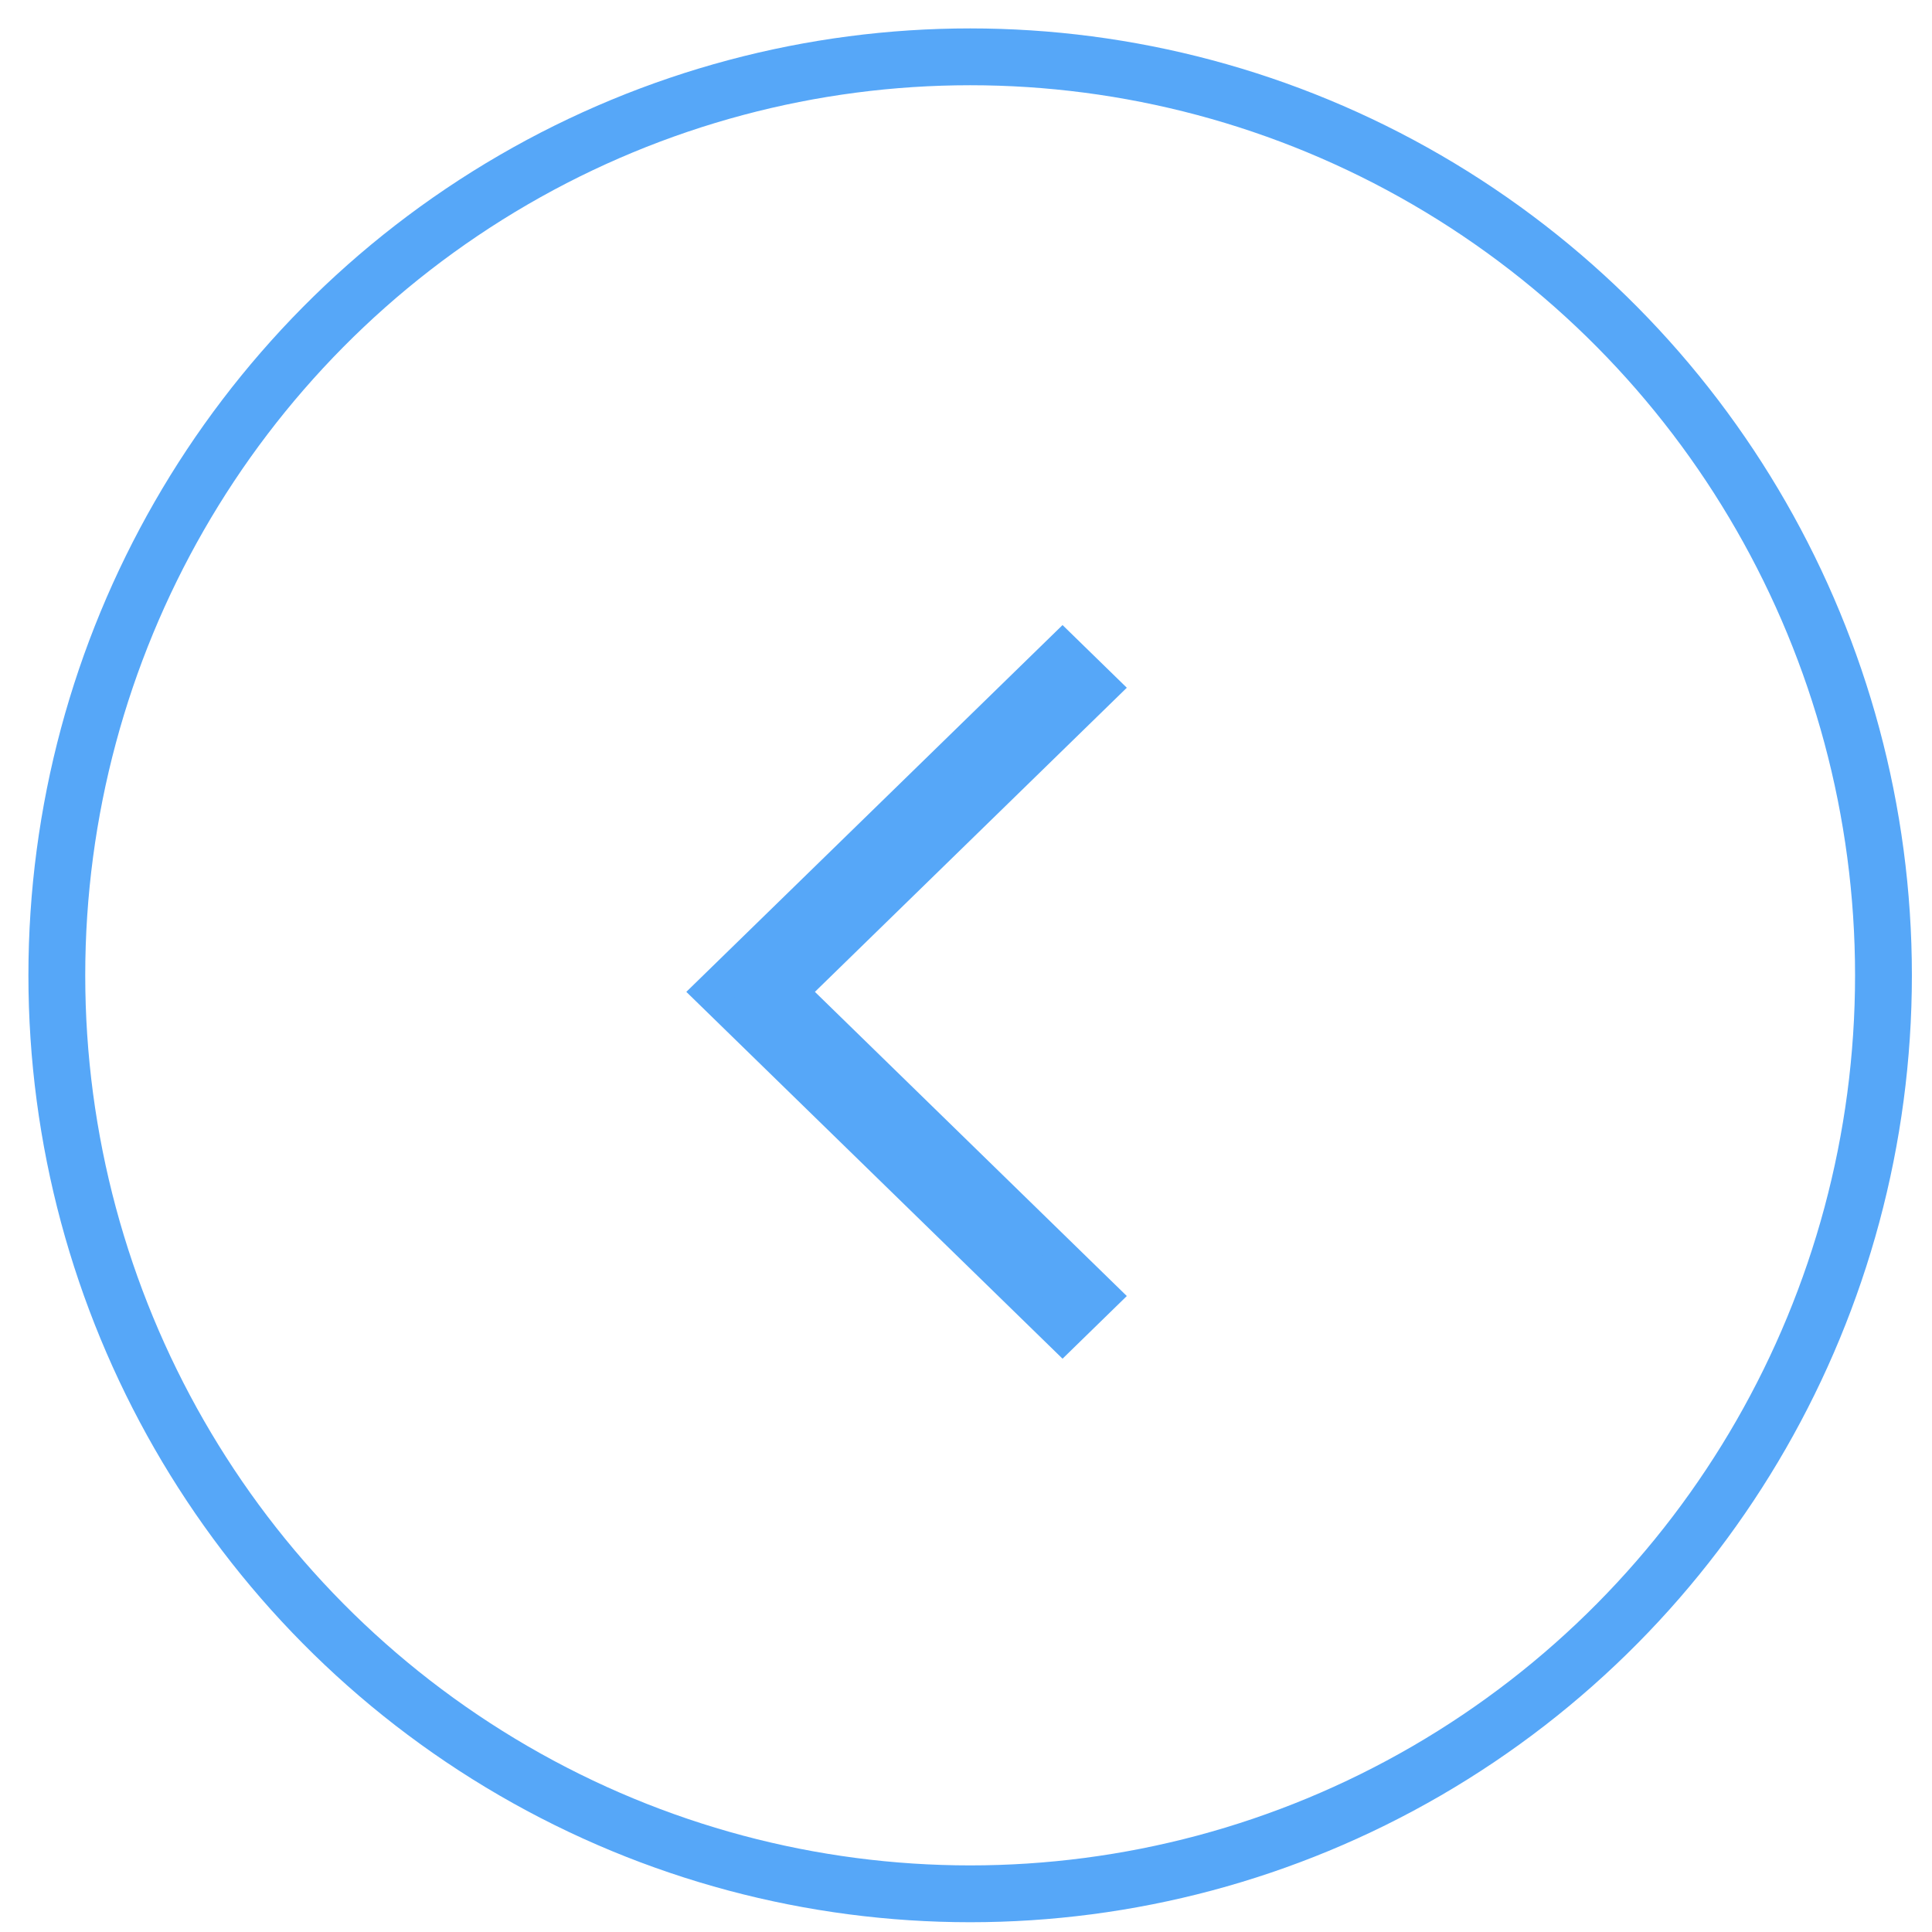 <?xml version="1.0" encoding="UTF-8" standalone="no"?>
<svg width="34px" height="34px" viewBox="0 0 34 34" version="1.1" xmlns="http://www.w3.org/2000/svg" xmlns:xlink="http://www.w3.org/1999/xlink">
    <!-- Generator: Sketch 3.8.1 (29687) - http://www.bohemiancoding.com/sketch -->
    <title>Prev</title>
    <desc>Created with Sketch.</desc>
    <defs></defs>
    <g id="Eventi-Calcio" stroke="none" stroke-width="1" fill="none" fill-rule="evenodd">
        <g id="Desktop-HD" transform="translate(-649, -594)">
            <g id="Event-Header" transform="translate(397, 578)">
                <g id="Prev" transform="translate(253, 17)">
                    <ellipse id="Oval" stroke="#56A7F8" cx="16.073" cy="16.164" rx="16.073" ry="16.164"></ellipse>
                    <g id="left-arrow" transform="translate(11, 10)" fill="#56A7F8">
                        <g id="Capa_1">
                            <g id="Group">
                                <polygon id="Shape" points="6.699 0.368 7.453 1.103 1.964 6.455 7.453 11.808 6.699 12.543 0.455 6.455"></polygon>
                                <path d="M6.699,12.911 L0.078,6.455 L6.699,0 L7.83,1.103 L2.341,6.455 L7.83,11.808 L6.699,12.911 L6.699,12.911 Z M0.832,6.455 L6.699,12.175 L7.076,11.808 L1.587,6.455 L7.076,1.103 L6.699,0.735 L0.832,6.455 L0.832,6.455 Z" id="Shape"></path>
                            </g>
                        </g>
                    </g>
                </g>
            </g>
        </g>
    </g>
</svg>